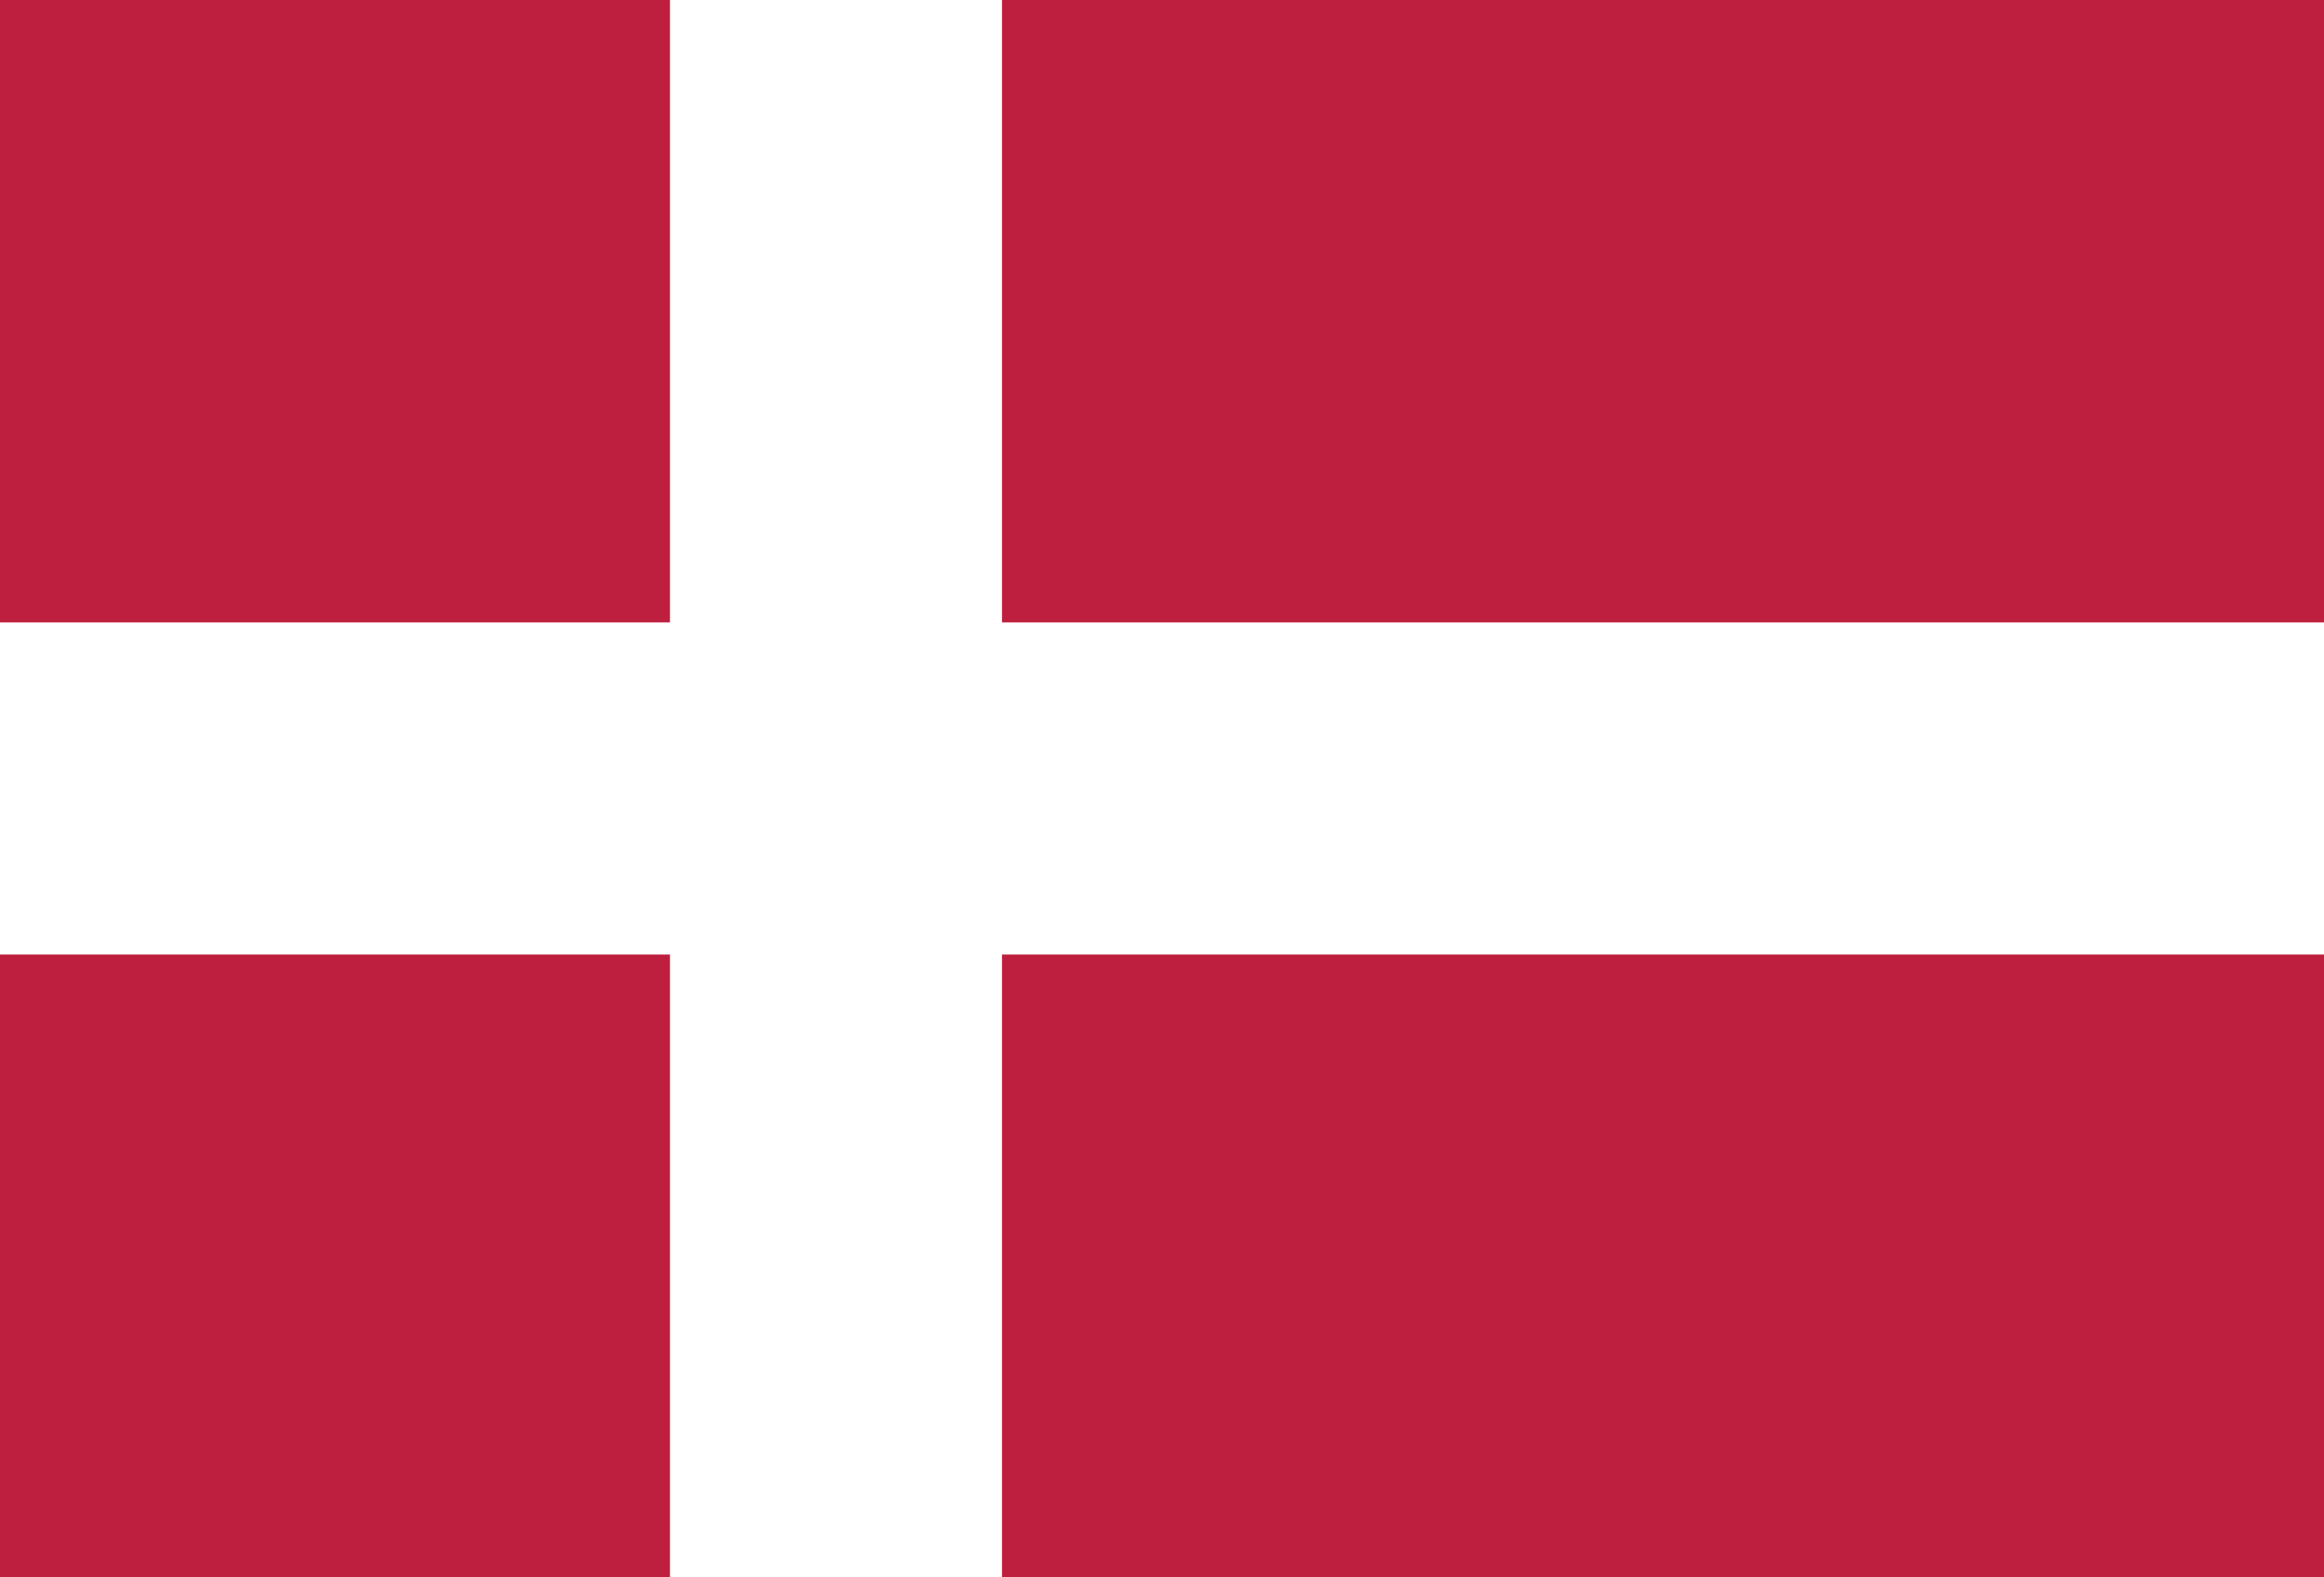 <svg xmlns="http://www.w3.org/2000/svg" width="28" height="19" viewBox="0 0 28 19">
  <g id="flag-dk" transform="translate(0 -106.7)">
    <rect id="XMLID_4_" width="28" height="19" transform="translate(0 106.7)" fill="#be1f3e"/>
    <rect id="XMLID_3_" width="4" height="19" transform="translate(8.072 106.7)" fill="#fff"/>
    <rect id="XMLID_2_" width="28" height="4" transform="translate(0 114.197)" fill="#fff"/>
  </g>
</svg>
